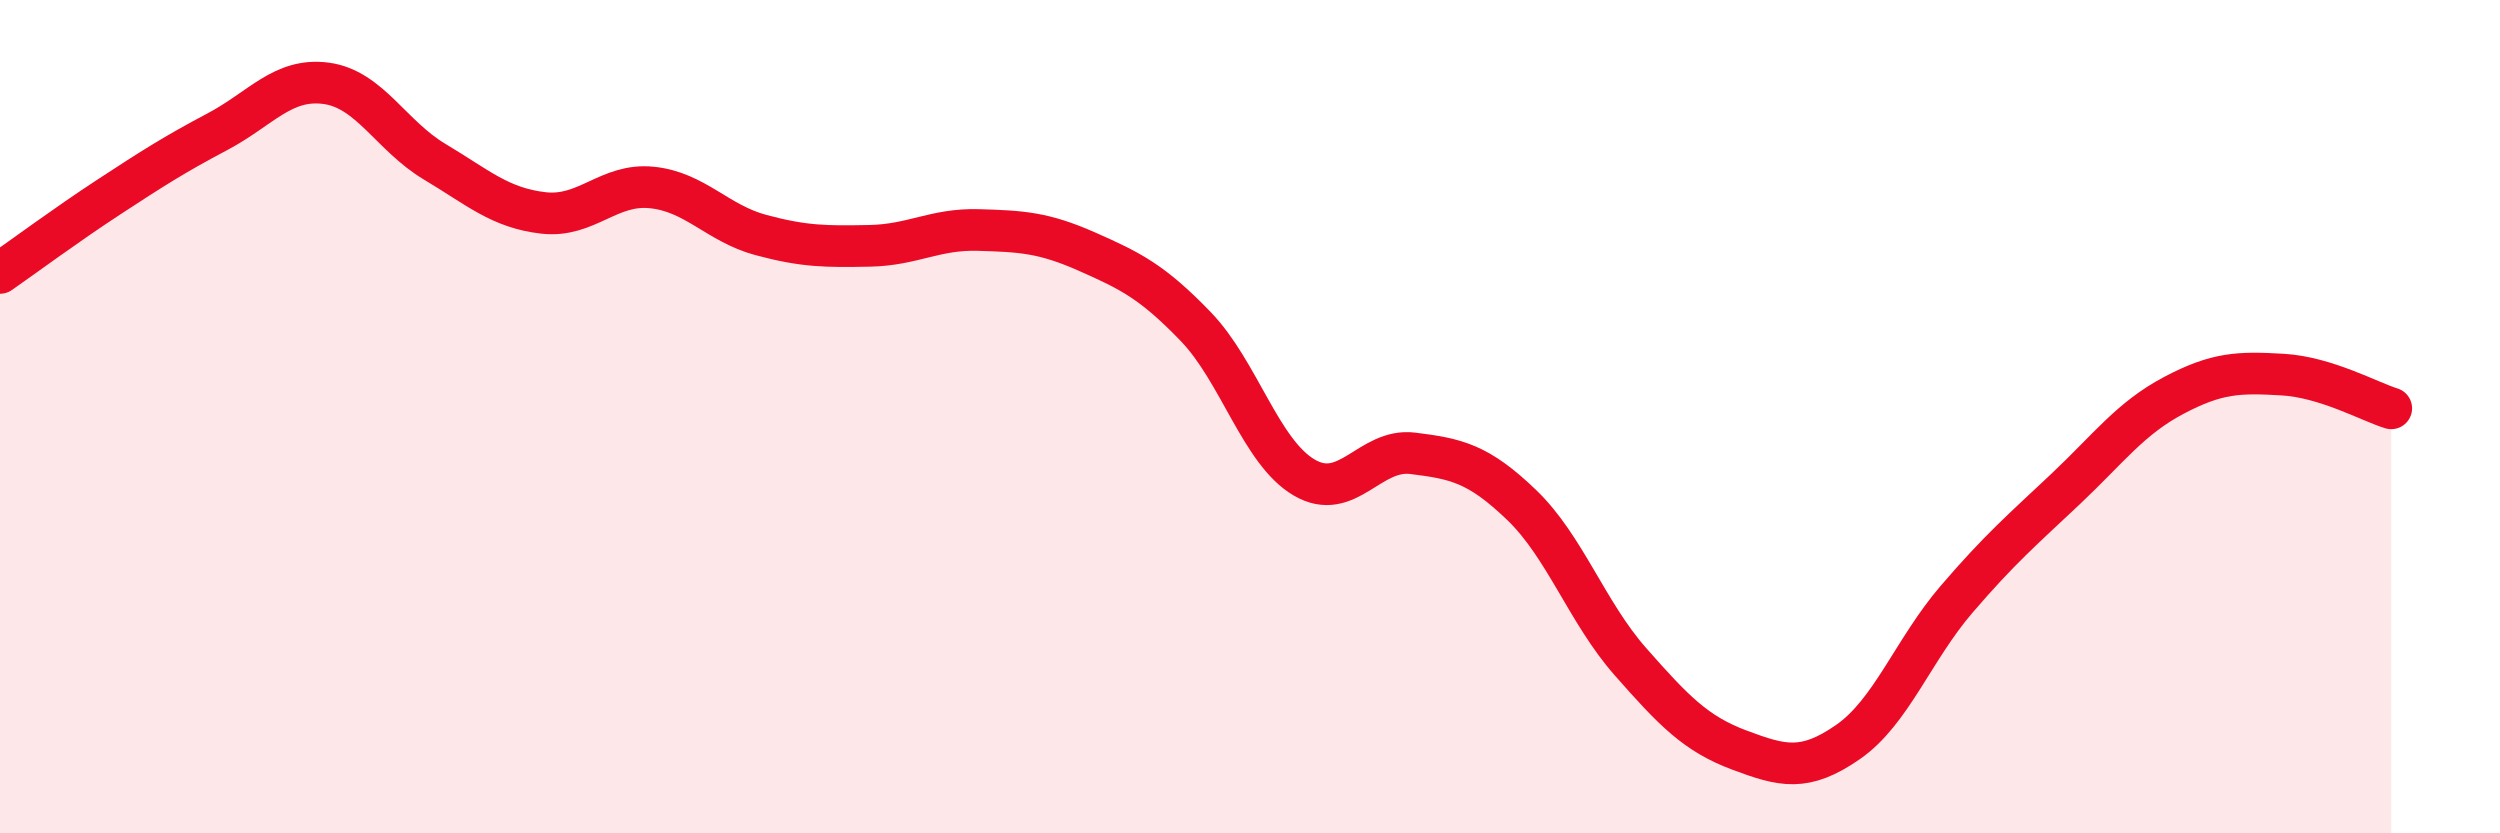 
    <svg width="60" height="20" viewBox="0 0 60 20" xmlns="http://www.w3.org/2000/svg">
      <path
        d="M 0,6.55 C 0.52,6.19 1.57,5.41 2.61,4.73 C 3.65,4.05 4.18,3.71 5.22,3.16 C 6.26,2.61 6.79,1.86 7.83,2 C 8.87,2.14 9.39,3.26 10.43,3.88 C 11.47,4.5 12,4.99 13.04,5.11 C 14.08,5.23 14.61,4.39 15.65,4.5 C 16.69,4.61 17.22,5.36 18.26,5.64 C 19.3,5.92 19.83,5.92 20.87,5.9 C 21.91,5.88 22.44,5.49 23.48,5.52 C 24.52,5.55 25.05,5.58 26.09,6.04 C 27.13,6.5 27.66,6.76 28.7,7.84 C 29.74,8.92 30.26,10.85 31.3,11.46 C 32.34,12.07 32.87,10.75 33.91,10.88 C 34.95,11.01 35.48,11.12 36.52,12.12 C 37.56,13.12 38.09,14.7 39.13,15.88 C 40.17,17.06 40.7,17.61 41.74,18 C 42.78,18.39 43.31,18.53 44.35,17.81 C 45.39,17.09 45.92,15.59 46.96,14.38 C 48,13.17 48.53,12.72 49.57,11.74 C 50.61,10.76 51.13,10.04 52.17,9.49 C 53.21,8.94 53.74,8.93 54.78,8.99 C 55.82,9.05 56.87,9.64 57.39,9.8L57.39 20L0 20Z"
        fill="#EB0A25"
        opacity="0.1"
        stroke-linecap="round"
        stroke-linejoin="round"
      />
      <path
        d="M 0,6.55 C 0.52,6.19 1.57,5.41 2.61,4.73 C 3.65,4.05 4.18,3.71 5.22,3.16 C 6.26,2.61 6.79,1.86 7.83,2 C 8.87,2.14 9.39,3.26 10.43,3.88 C 11.47,4.5 12,4.99 13.04,5.11 C 14.08,5.23 14.61,4.39 15.65,4.5 C 16.69,4.61 17.22,5.36 18.26,5.64 C 19.3,5.92 19.83,5.92 20.87,5.9 C 21.91,5.88 22.44,5.49 23.48,5.52 C 24.52,5.55 25.05,5.58 26.09,6.04 C 27.13,6.5 27.66,6.76 28.7,7.84 C 29.74,8.92 30.26,10.85 31.3,11.46 C 32.34,12.07 32.87,10.75 33.91,10.88 C 34.95,11.01 35.48,11.12 36.52,12.12 C 37.56,13.12 38.09,14.7 39.13,15.88 C 40.17,17.06 40.7,17.61 41.74,18 C 42.78,18.39 43.31,18.53 44.35,17.81 C 45.39,17.09 45.92,15.59 46.96,14.38 C 48,13.17 48.53,12.72 49.57,11.74 C 50.61,10.76 51.13,10.04 52.17,9.49 C 53.21,8.94 53.74,8.93 54.78,8.99 C 55.82,9.05 56.87,9.64 57.39,9.8"
        stroke="#EB0A25"
        stroke-width="1"
        fill="none"
        stroke-linecap="round"
        stroke-linejoin="round"
      />
    </svg>
  